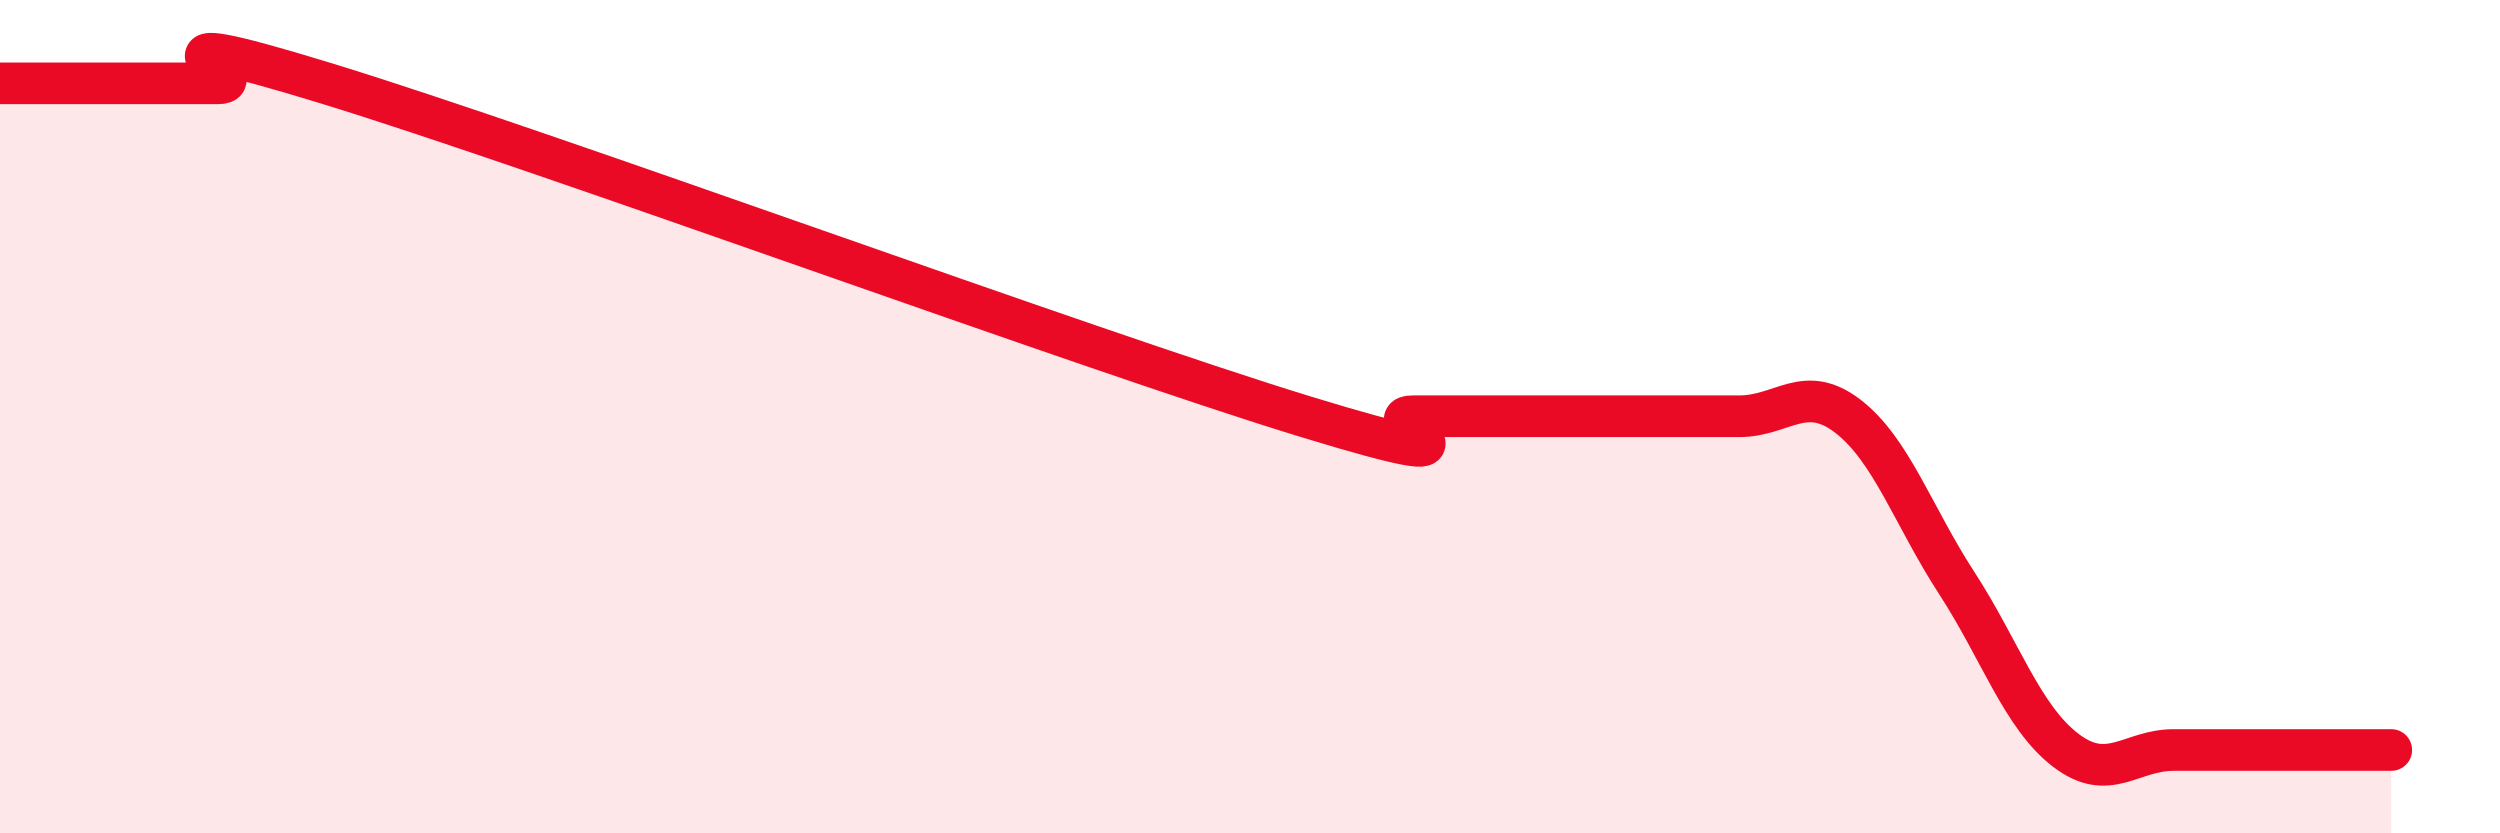 
    <svg width="60" height="20" viewBox="0 0 60 20" xmlns="http://www.w3.org/2000/svg">
      <path
        d="M 0,2 C 0.52,2 1.57,2 2.61,2 C 3.65,2 4.18,2 5.22,2 C 6.26,2 2.61,0.4 7.83,2 C 13.05,3.6 26.08,8.39 31.3,9.99 C 36.52,11.59 32.87,9.99 33.91,9.99 C 34.95,9.99 35.48,9.99 36.52,9.99 C 37.56,9.99 38.09,9.99 39.13,9.99 C 40.17,9.99 40.7,9.99 41.74,9.99 C 42.78,9.99 43.31,9.19 44.35,9.99 C 45.39,10.79 45.92,12.39 46.96,13.99 C 48,15.59 48.53,17.2 49.57,18 C 50.61,18.8 51.13,18 52.17,18 C 53.21,18 53.74,18 54.78,18 C 55.82,18 56.87,18 57.39,18L57.39 20L0 20Z"
        fill="#EB0A25"
        opacity="0.1"
        stroke-linecap="round"
        stroke-linejoin="round"
      />
      <path
        d="M 0,2 C 0.52,2 1.57,2 2.61,2 C 3.65,2 4.18,2 5.22,2 C 6.26,2 2.61,0.4 7.83,2 C 13.05,3.6 26.08,8.39 31.3,9.99 C 36.52,11.59 32.87,9.99 33.91,9.99 C 34.95,9.99 35.48,9.99 36.52,9.99 C 37.56,9.99 38.09,9.99 39.13,9.99 C 40.17,9.99 40.7,9.99 41.74,9.99 C 42.78,9.99 43.31,9.19 44.35,9.99 C 45.39,10.79 45.92,12.39 46.96,13.99 C 48,15.59 48.53,17.2 49.57,18 C 50.61,18.8 51.13,18 52.17,18 C 53.21,18 53.74,18 54.78,18 C 55.82,18 56.87,18 57.39,18"
        stroke="#EB0A25"
        stroke-width="1"
        fill="none"
        stroke-linecap="round"
        stroke-linejoin="round"
      />
    </svg>
  